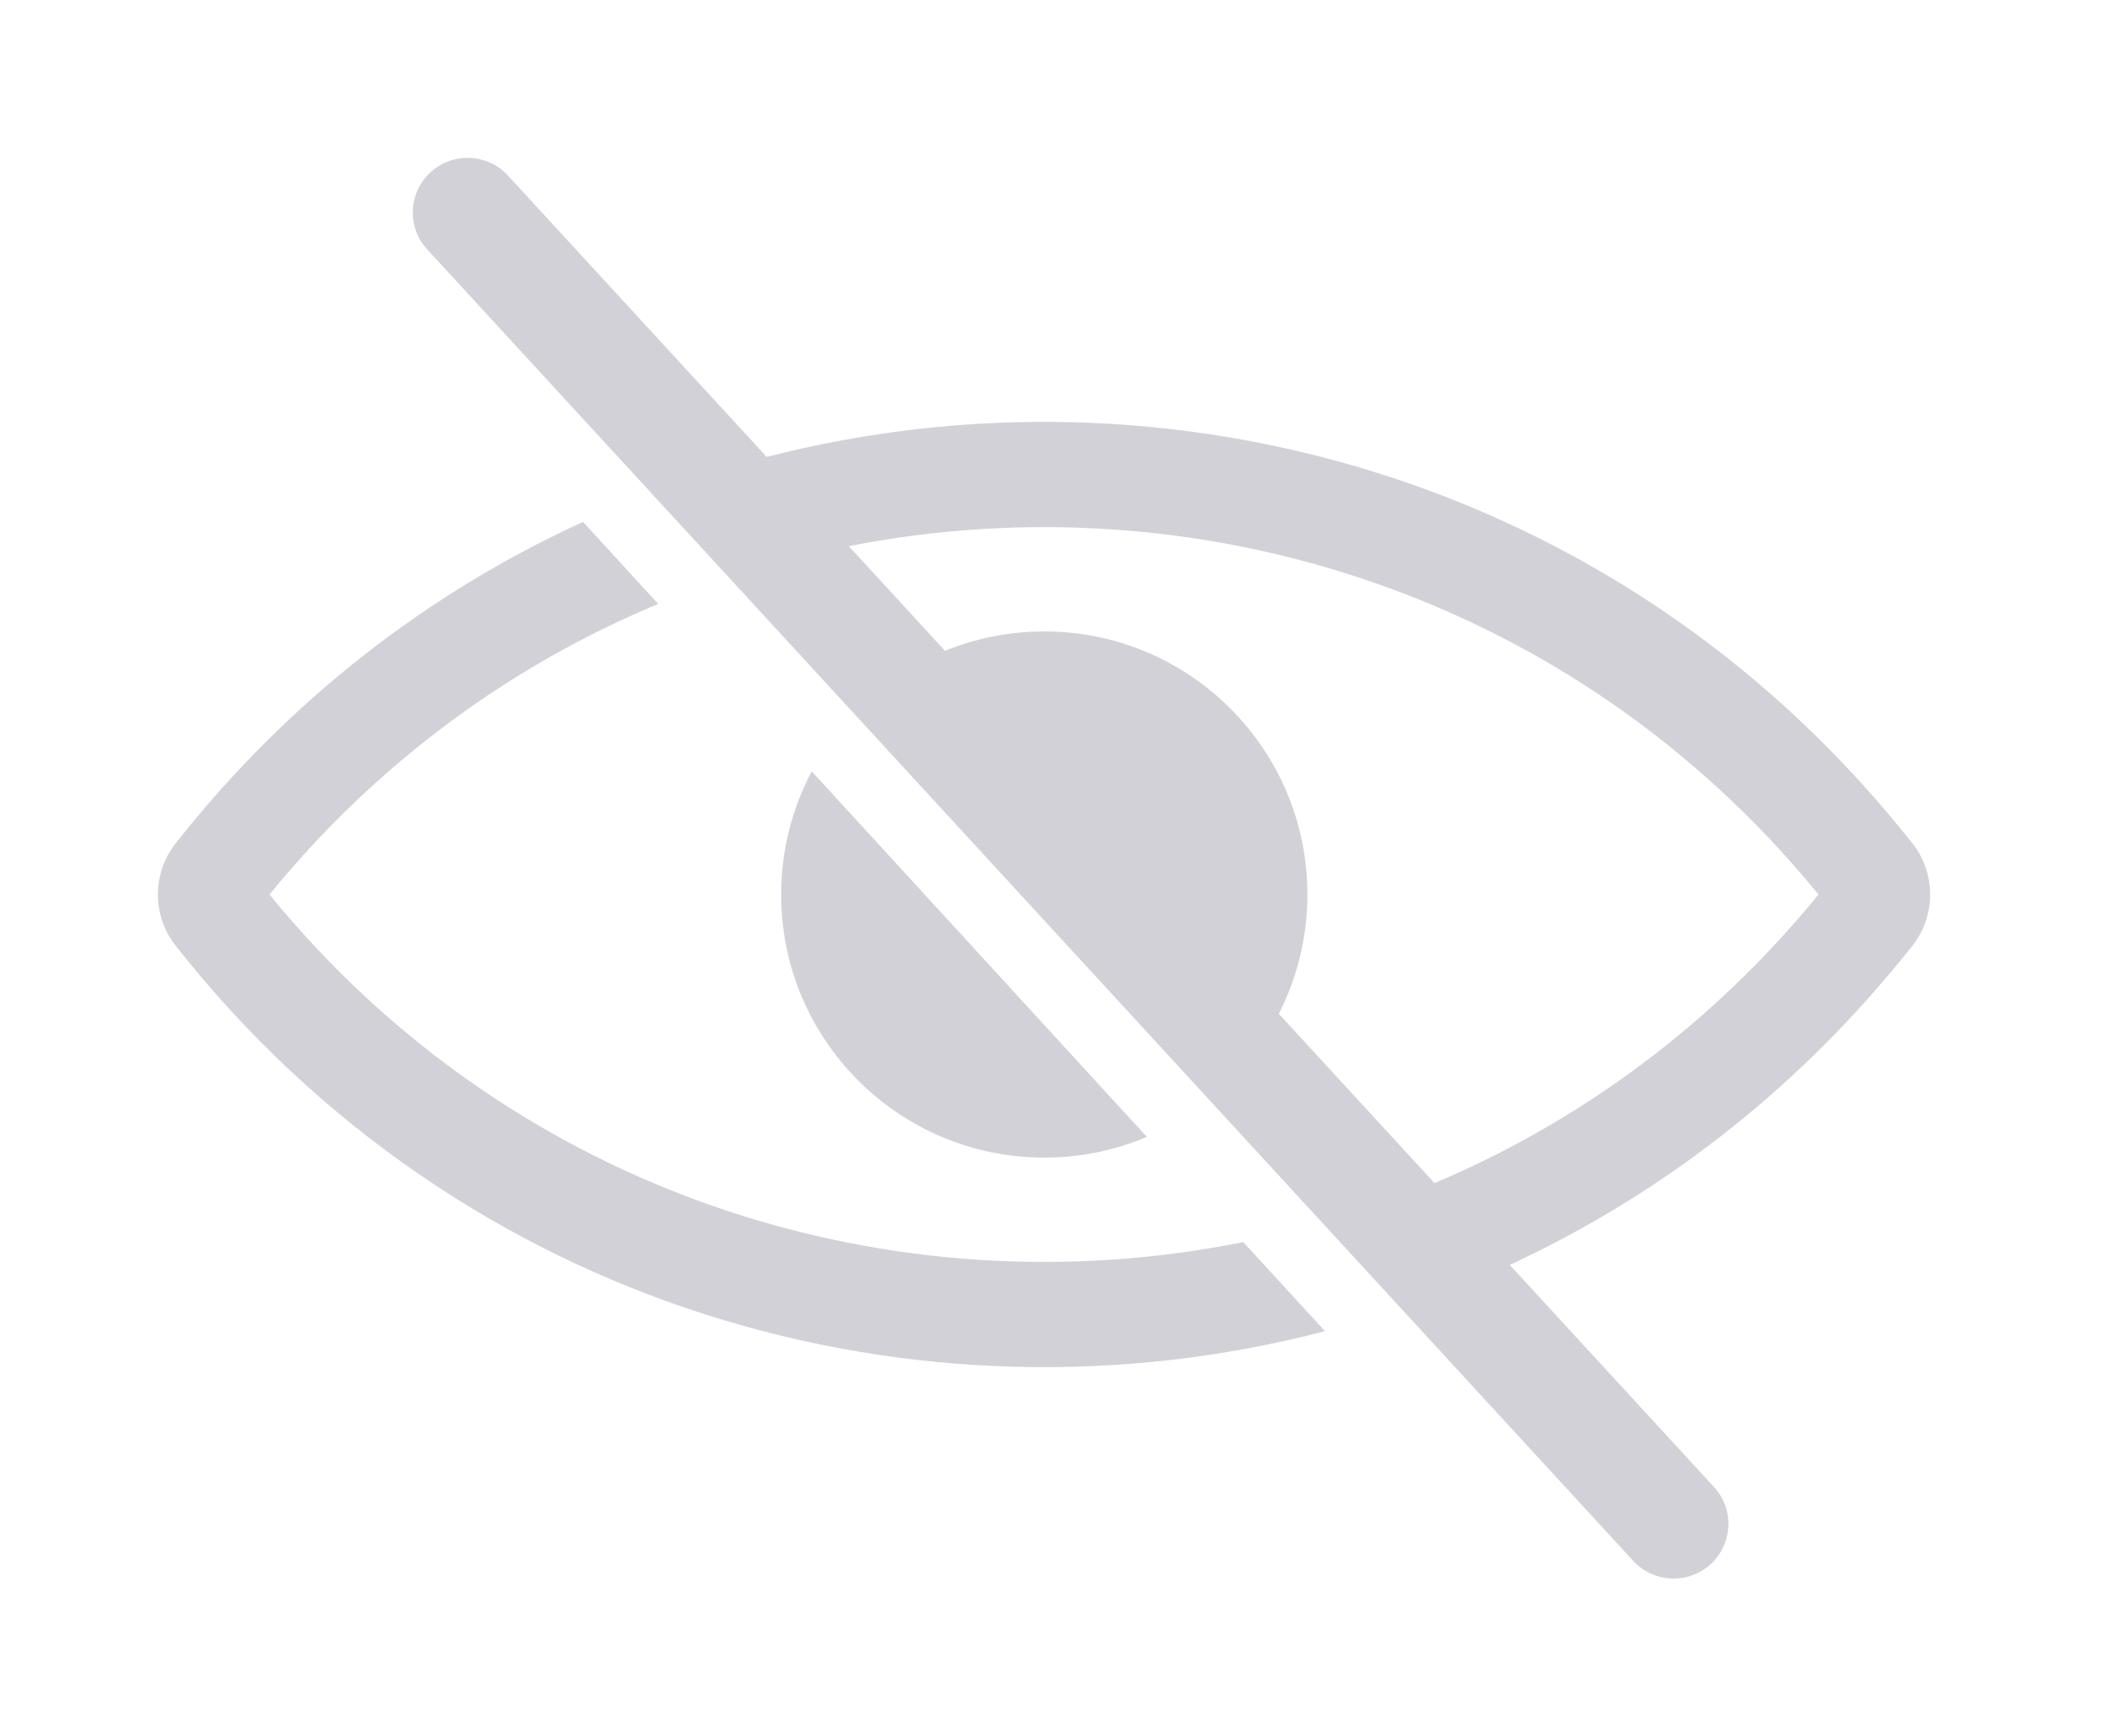 <svg width="40" height="33" viewBox="0 0 40 33" fill="none" xmlns="http://www.w3.org/2000/svg">
<path fill-rule="evenodd" clip-rule="evenodd" d="M8.182 3.273C8.606 2.885 9.265 2.914 9.653 3.337L14.569 8.683C22.178 6.727 30.696 9.08 36.136 15.774L36.324 16.005C36.795 16.584 36.795 17.415 36.324 17.995L36.136 18.226C34.036 20.81 31.477 22.747 28.689 24.039L32.57 28.26C32.959 28.683 32.93 29.34 32.506 29.727C32.082 30.115 31.423 30.086 31.034 29.663L8.118 4.74C7.729 4.317 7.757 3.661 8.182 3.273ZM17.957 12.368L16.129 10.38C22.72 9.08 29.884 11.278 34.556 17C32.514 19.5 29.997 21.328 27.259 22.484L24.301 19.267C24.648 18.587 24.844 17.816 24.844 17C24.844 14.239 22.605 12 19.844 12C19.176 12 18.54 12.131 17.957 12.368ZM11.079 9.918C8.16 11.253 5.492 13.29 3.337 16.028C2.888 16.598 2.888 17.402 3.337 17.972C8.763 24.864 17.441 27.317 25.178 25.299L23.625 23.605C17.001 24.94 9.795 22.73 5.121 17C7.18 14.475 9.732 12.633 12.508 11.478L11.079 9.918ZM14.844 17C14.844 16.154 15.054 15.357 15.425 14.659L21.793 21.606C21.194 21.86 20.535 22 19.844 22C17.082 22 14.844 19.761 14.844 17Z" fill="#D3D1D8"/>
</svg>
